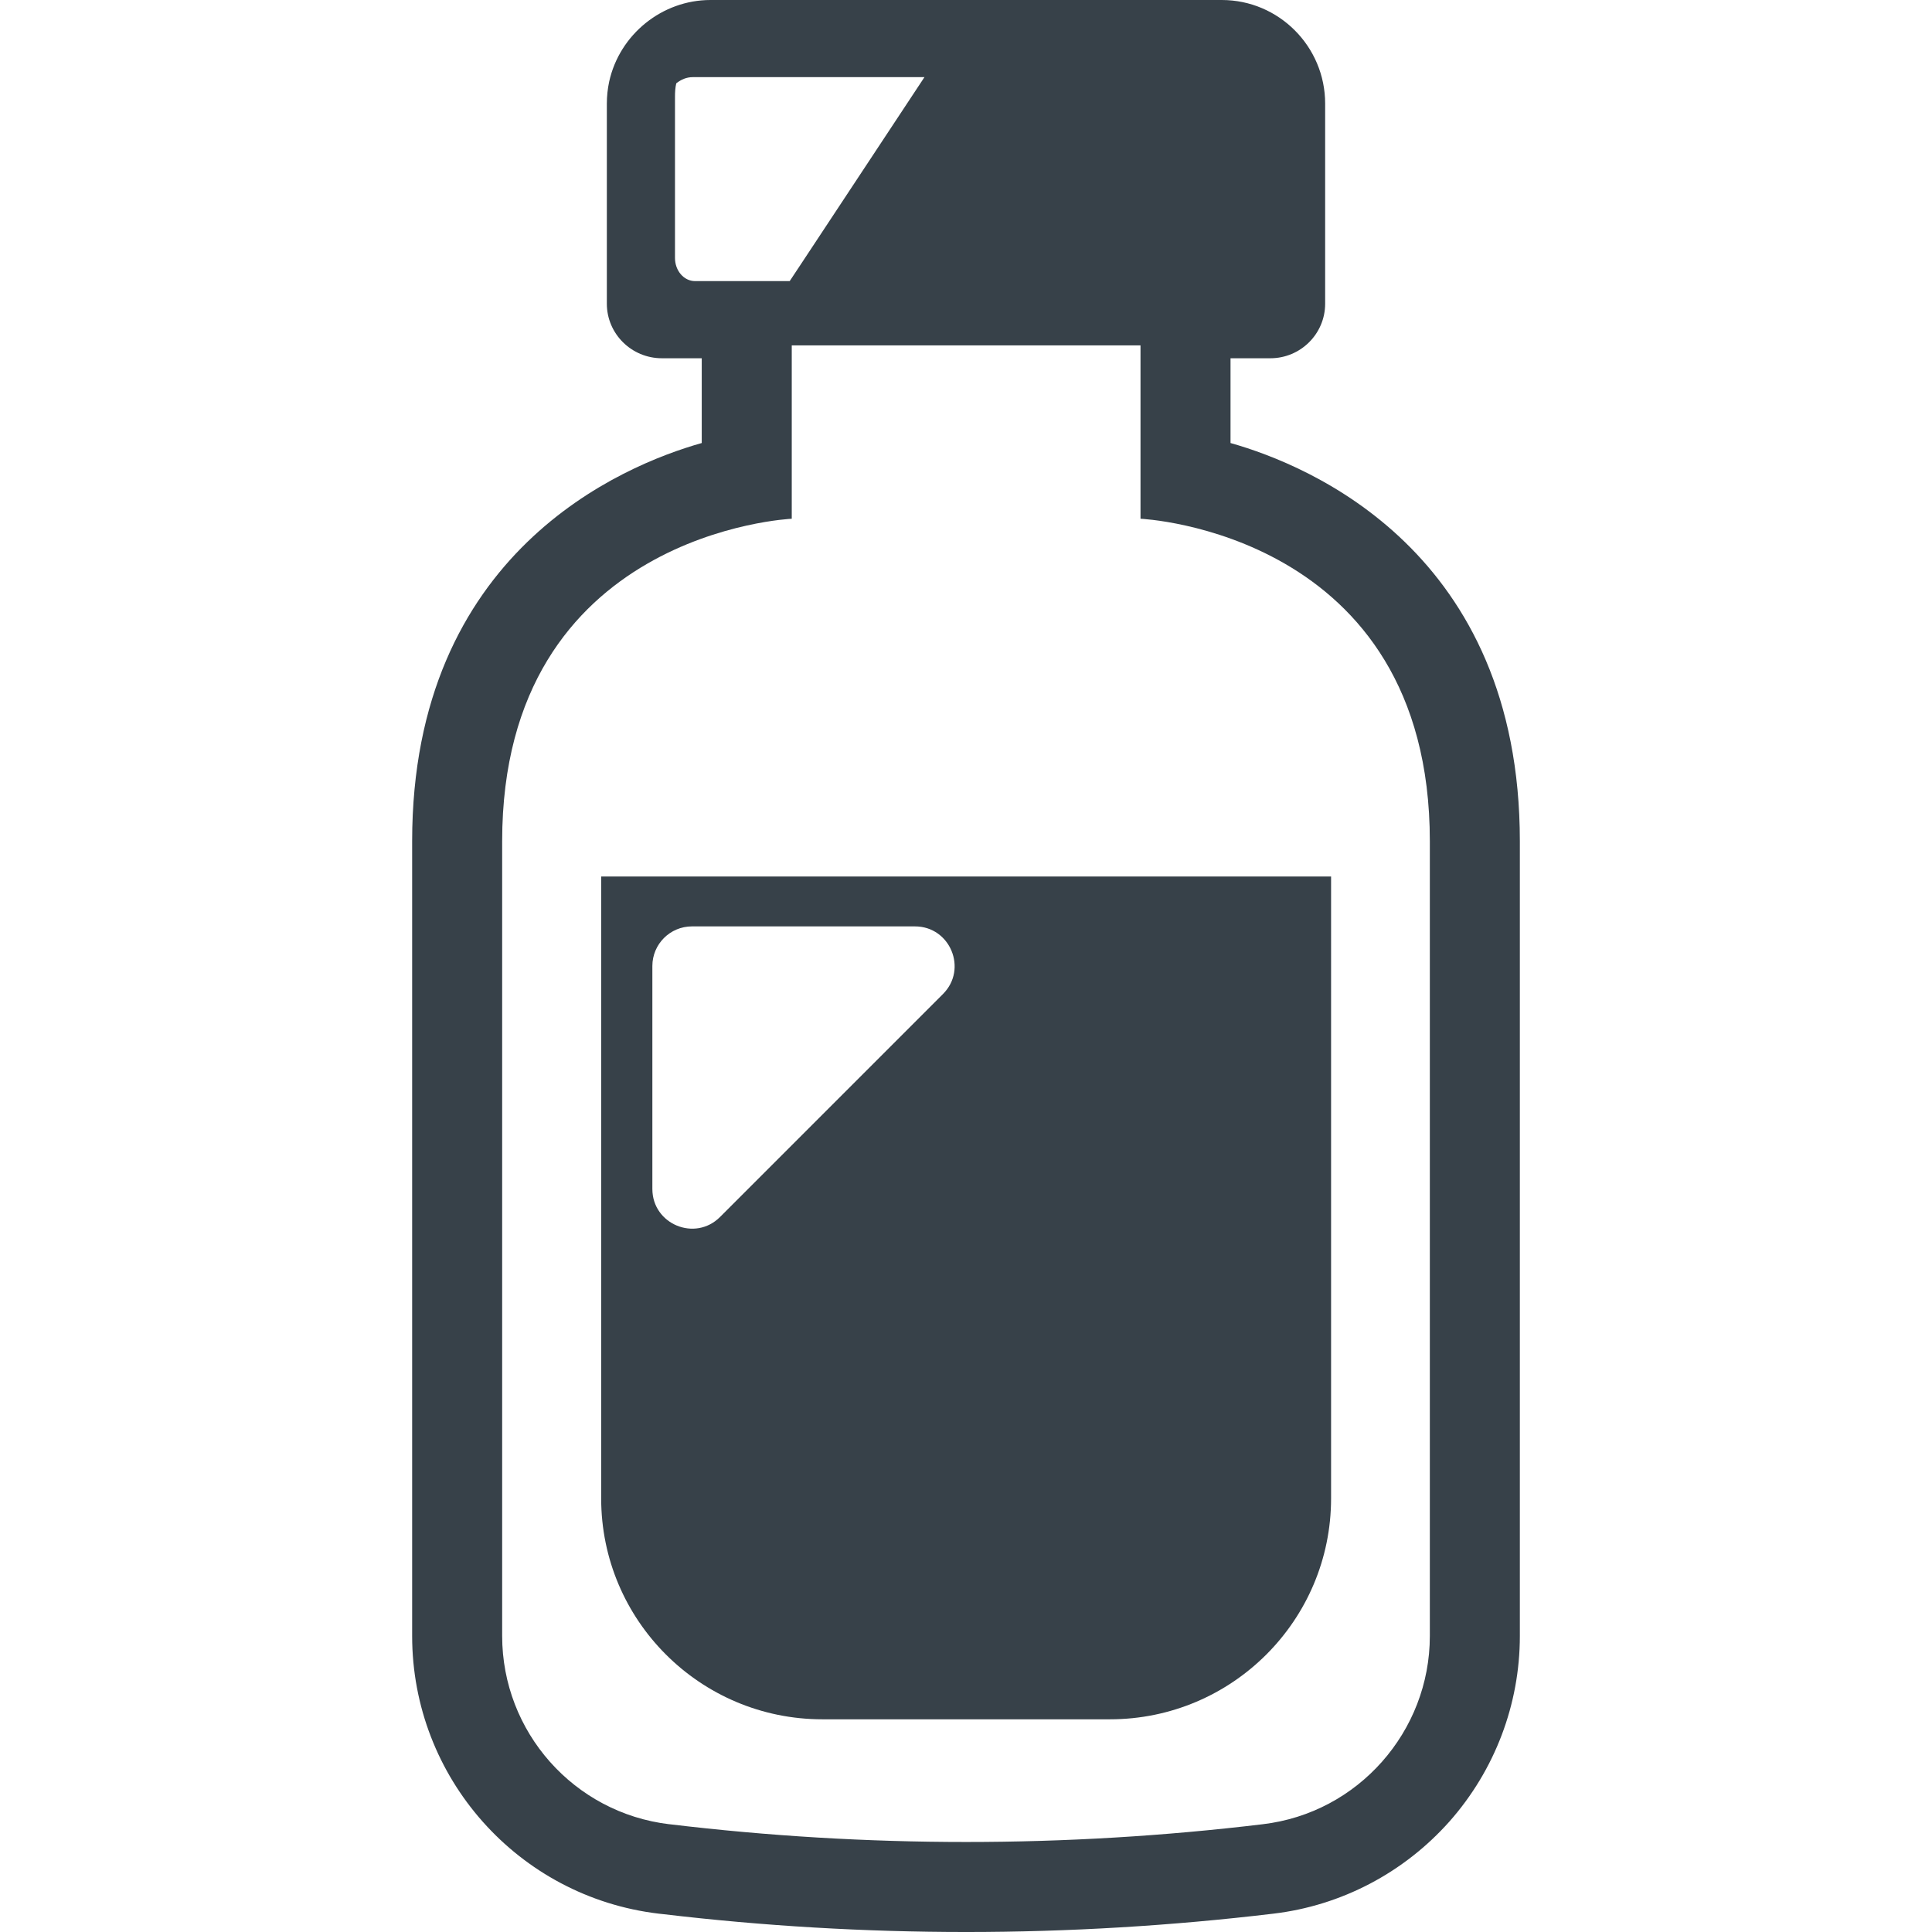 <?xml version="1.0" encoding="utf-8"?>
<!-- Generator: Adobe Illustrator 24.1.1, SVG Export Plug-In . SVG Version: 6.00 Build 0)  -->
<svg version="1.1" id="_x31_0" xmlns="http://www.w3.org/2000/svg" xmlns:xlink="http://www.w3.org/1999/xlink" x="0px" y="0px"
	 viewBox="0 0 512 512" style="enable-background:new 0 0 512 512;" xml:space="preserve">
<style type="text/css">
	.st0{fill:#374149;}
</style>
<g>
	<path class="st0" d="M161.441,21.625c-0.406,1.867-0.621,3.891-0.621,5.84v53.027c0,7.969,6.539,14.45,14.582,14.45h10.566v22.465
		c-21.055,5.934-76.746,28.938-76.746,105.535v210.606c0,37.523,28.07,69.16,65.328,73.59l1.266,0.137
		c26.39,3.133,53.379,4.726,80.215,4.726c27.058,0,54.461-1.637,81.445-4.863c17.965-2.133,34.531-10.809,46.657-24.438
		c12.023-13.598,18.644-31.054,18.644-49.152V222.942c0-76.614-55.64-99.606-76.675-105.535V94.942h10.562
		c8.004,0,14.515-6.481,14.515-14.45V27.465C351.18,12.32,338.891,0,323.781,0H188.285C175.488,0,164.2,9.094,161.441,21.625z
		 M378.922,222.942v210.606c0,12.679-4.77,24.402-12.68,33.332c-7.902,8.93-18.945,15.062-31.621,16.562
		c-26.039,3.133-52.348,4.703-78.59,4.703c-26.238,0-52.477-1.57-78.582-4.703h-0.07c-25.285-3-44.301-24.469-44.301-49.894V222.942
		c0-82.062,76.746-85.469,76.746-85.469V91.535h92.422v45.938C302.246,137.473,378.922,140.879,378.922,222.942z M212.484,69.656
		l-3.207,4.84h-19.902h-5.179c-2.93,0-5.317-2.726-5.317-6.137V25.625c0-1.226,0.066-2.386,0.34-3.542
		c1.297-1.024,2.726-1.637,4.363-1.637h61.41L212.484,69.656z"/>
	<path class="st0" d="M159.316,397.086c0,32.305,26.242,58.547,58.618,58.547h76.203c32.374,0,58.613-26.242,58.613-58.547V232.282
		H159.316V397.086z M249.899,263.426l-59.09,59.094c-6.613,6.614-17.926,1.91-17.926-7.43V256c0-5.797,4.703-10.496,10.496-10.496
		h59.094C251.805,245.504,256.512,256.817,249.899,263.426z"/>
</g>
</svg>
